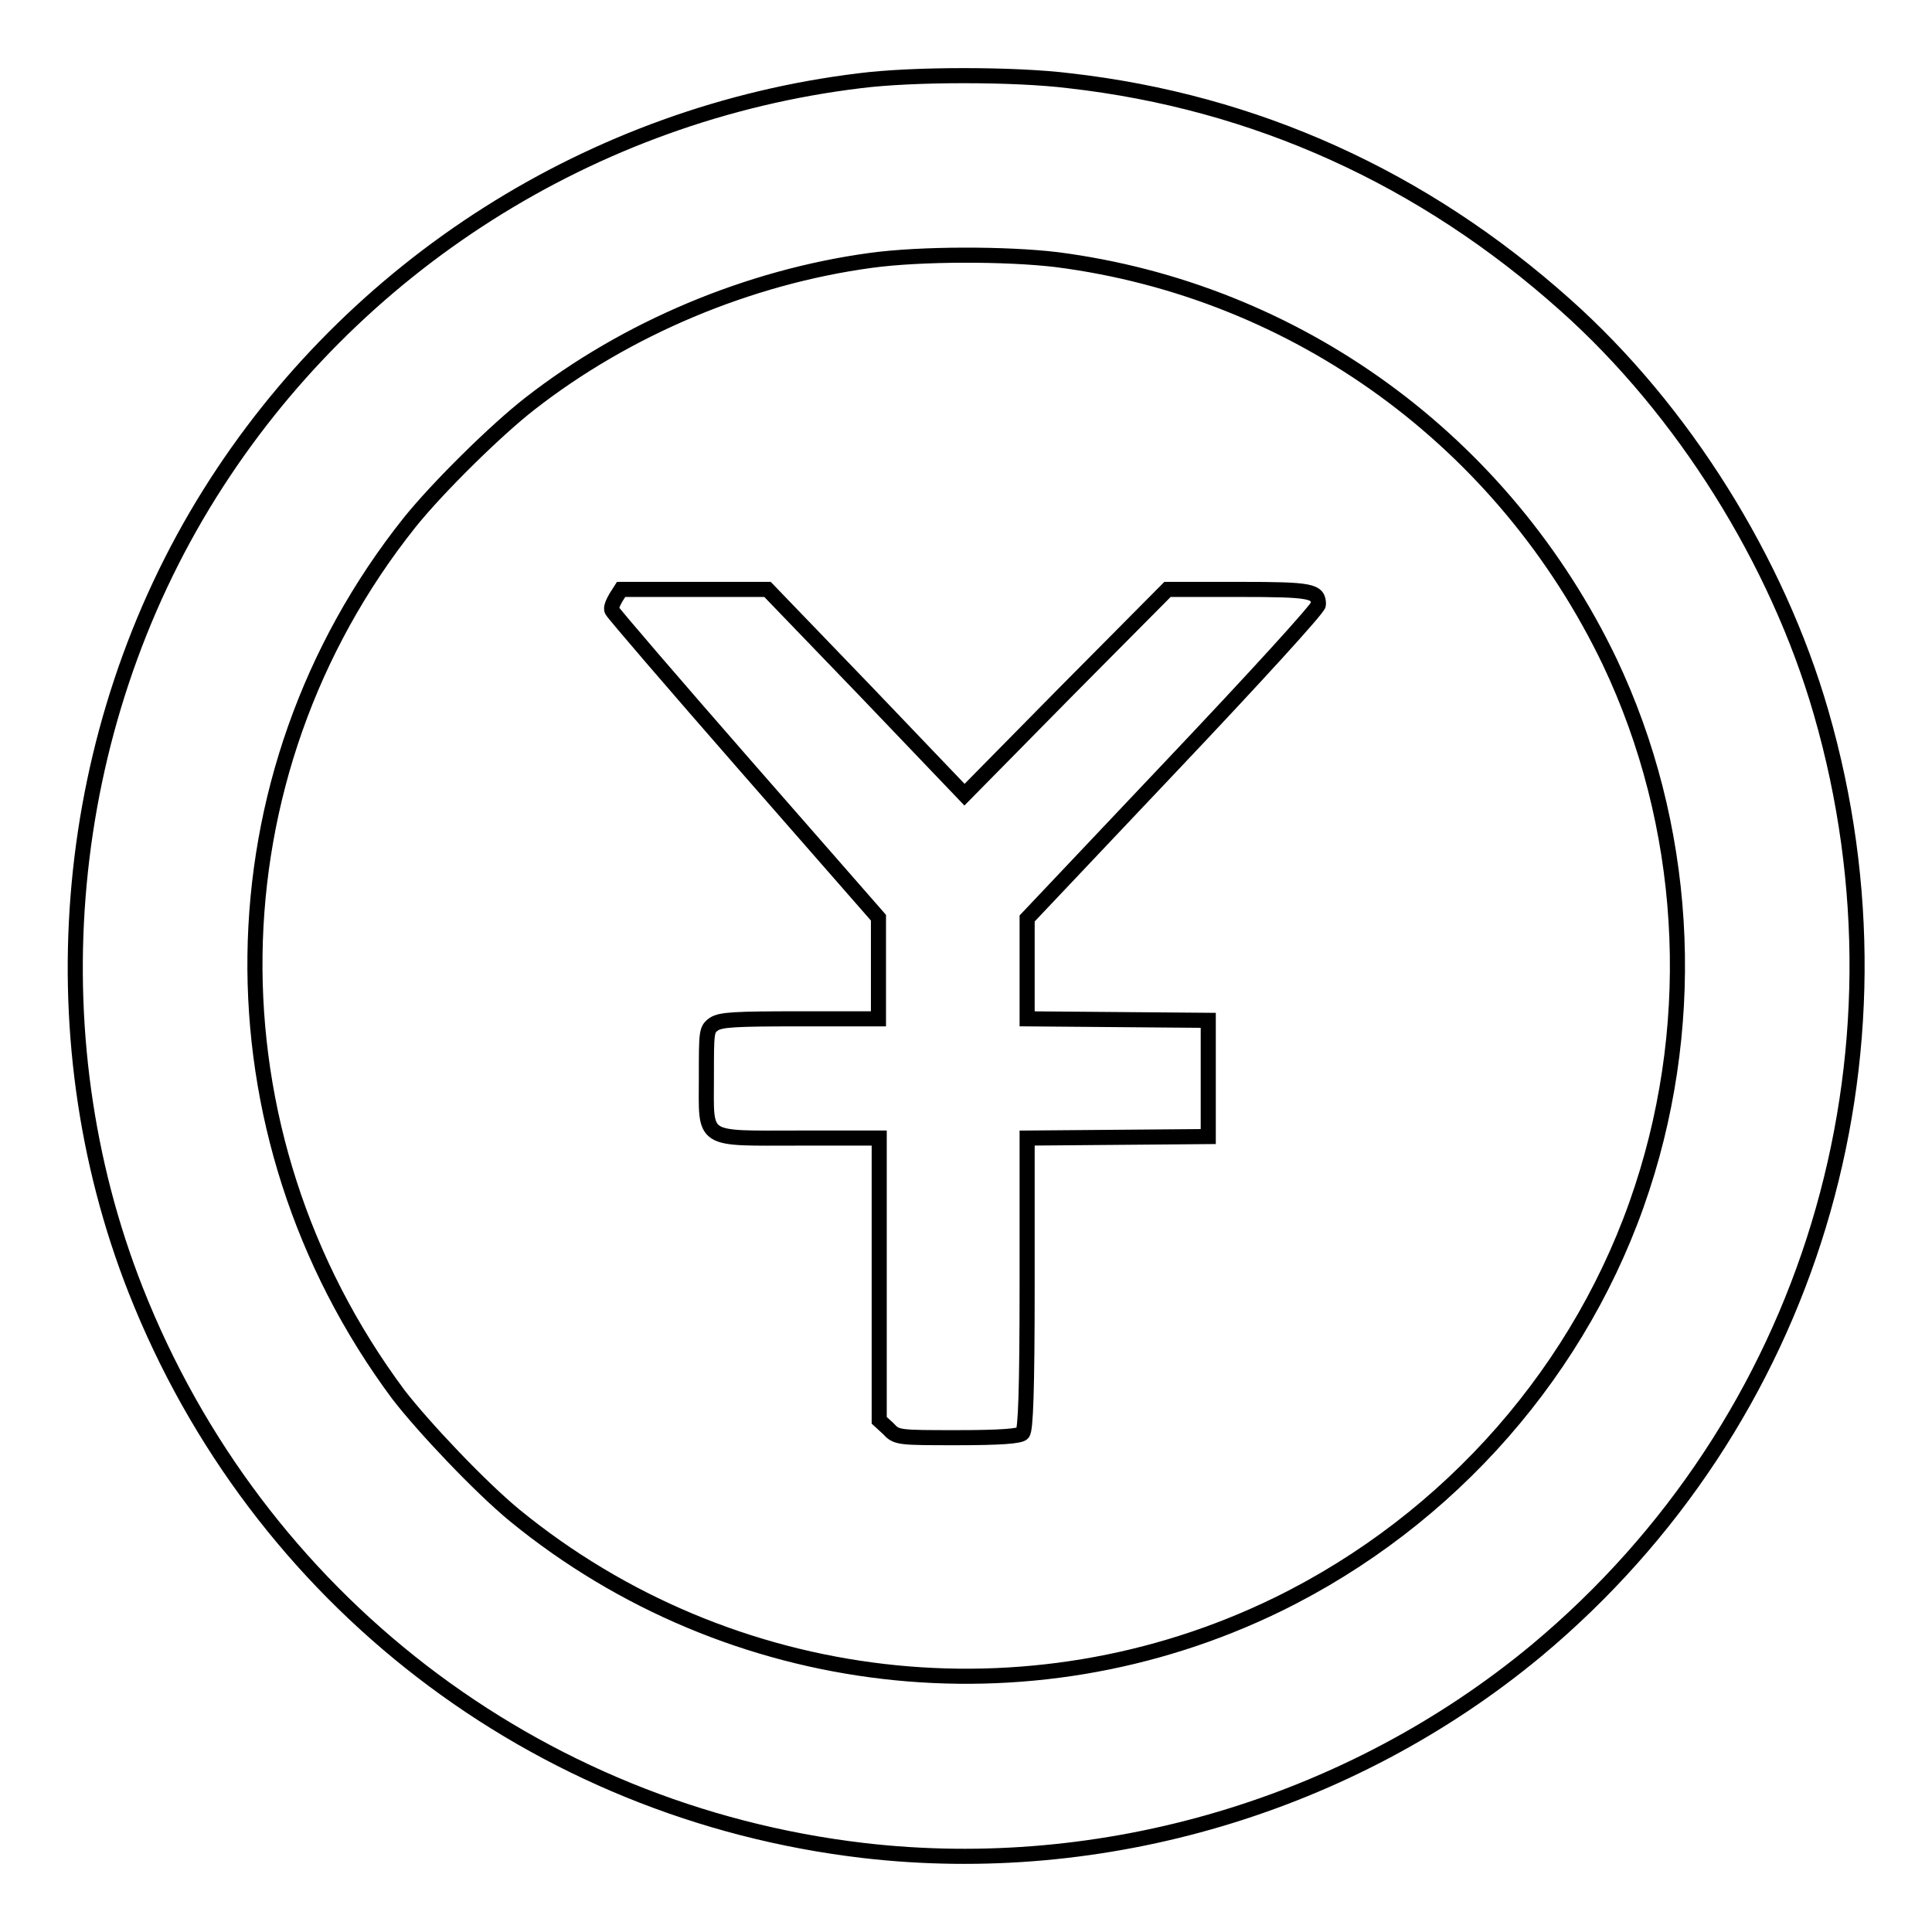 <?xml version="1.0" encoding="utf-8"?>
<!-- Svg Vector Icons : http://www.onlinewebfonts.com/icon -->
<!DOCTYPE svg PUBLIC "-//W3C//DTD SVG 1.1//EN" "http://www.w3.org/Graphics/SVG/1.1/DTD/svg11.dtd">
<svg version="1.1" xmlns="http://www.w3.org/2000/svg" xmlns:xlink="http://www.w3.org/1999/xlink" x="0px" y="0px" viewBox="0 0 256 256" enable-background="new 0 0 256 256" xml:space="preserve">
<g><g><g><path stroke-width="2" fill-opacity="0" stroke="#000000"  d="M113.9,10.7c-35.4,4.3-67.2,24.5-86.1,54.7C8.2,96.7,4.5,136.8,18,171c16.1,40.8,52.9,69.1,96.4,74.2c31.8,3.7,64.5-6,89.2-26.5c36.2-30.2,50.9-78.6,37.7-124.3c-5.8-20.1-18.3-40.1-33.9-54c-18.8-16.8-41-26.9-65.7-29.7C134.5,9.8,120.9,9.8,113.9,10.7z M140,34.4c31.9,4.1,59.3,24.1,73.3,53.3c10.2,21.5,11.8,46.8,4.3,69.7c-7.8,23.9-25.4,44-48.3,55.2c-33,16.1-72.6,11.5-101.1-11.8c-4.5-3.7-12-11.6-15.4-16C26.9,150,27.5,102.8,54.3,69.2C58,64.6,65.7,57,70.2,53.5c12.8-10,29-16.8,45.2-19C122,33.6,133.3,33.6,140,34.4z"/><path stroke-width="2" fill-opacity="0" stroke="#000000"  d="M81.6,79.2c-0.4,0.7-0.7,1.4-0.5,1.7c0.1,0.3,8.1,9.6,17.8,20.7l17.5,20v6.7v6.7H106c-8.6,0-10.5,0.1-11.4,0.7c-1,0.7-1,1-1,7c0,8.7-0.9,8.1,12.4,8.1h10.5v18.7v18.7l1.2,1.1c1.1,1.2,1.3,1.2,9.2,1.2c5.6,0,8.3-0.2,8.6-0.6c0.4-0.4,0.6-5.5,0.6-19.8v-19.3l12-0.1l12-0.1v-7.7v-7.7l-12-0.1l-12-0.1v-6.7v-6.6l19.3-20.4c10.8-11.4,19.3-20.7,19.3-21.2c0-1.8-0.8-2-10.6-2h-9.4l-13.5,13.6l-13.4,13.6l-13-13.6l-13.1-13.6H92l-9.7,0L81.6,79.2z"/></g></g></g>
</svg>